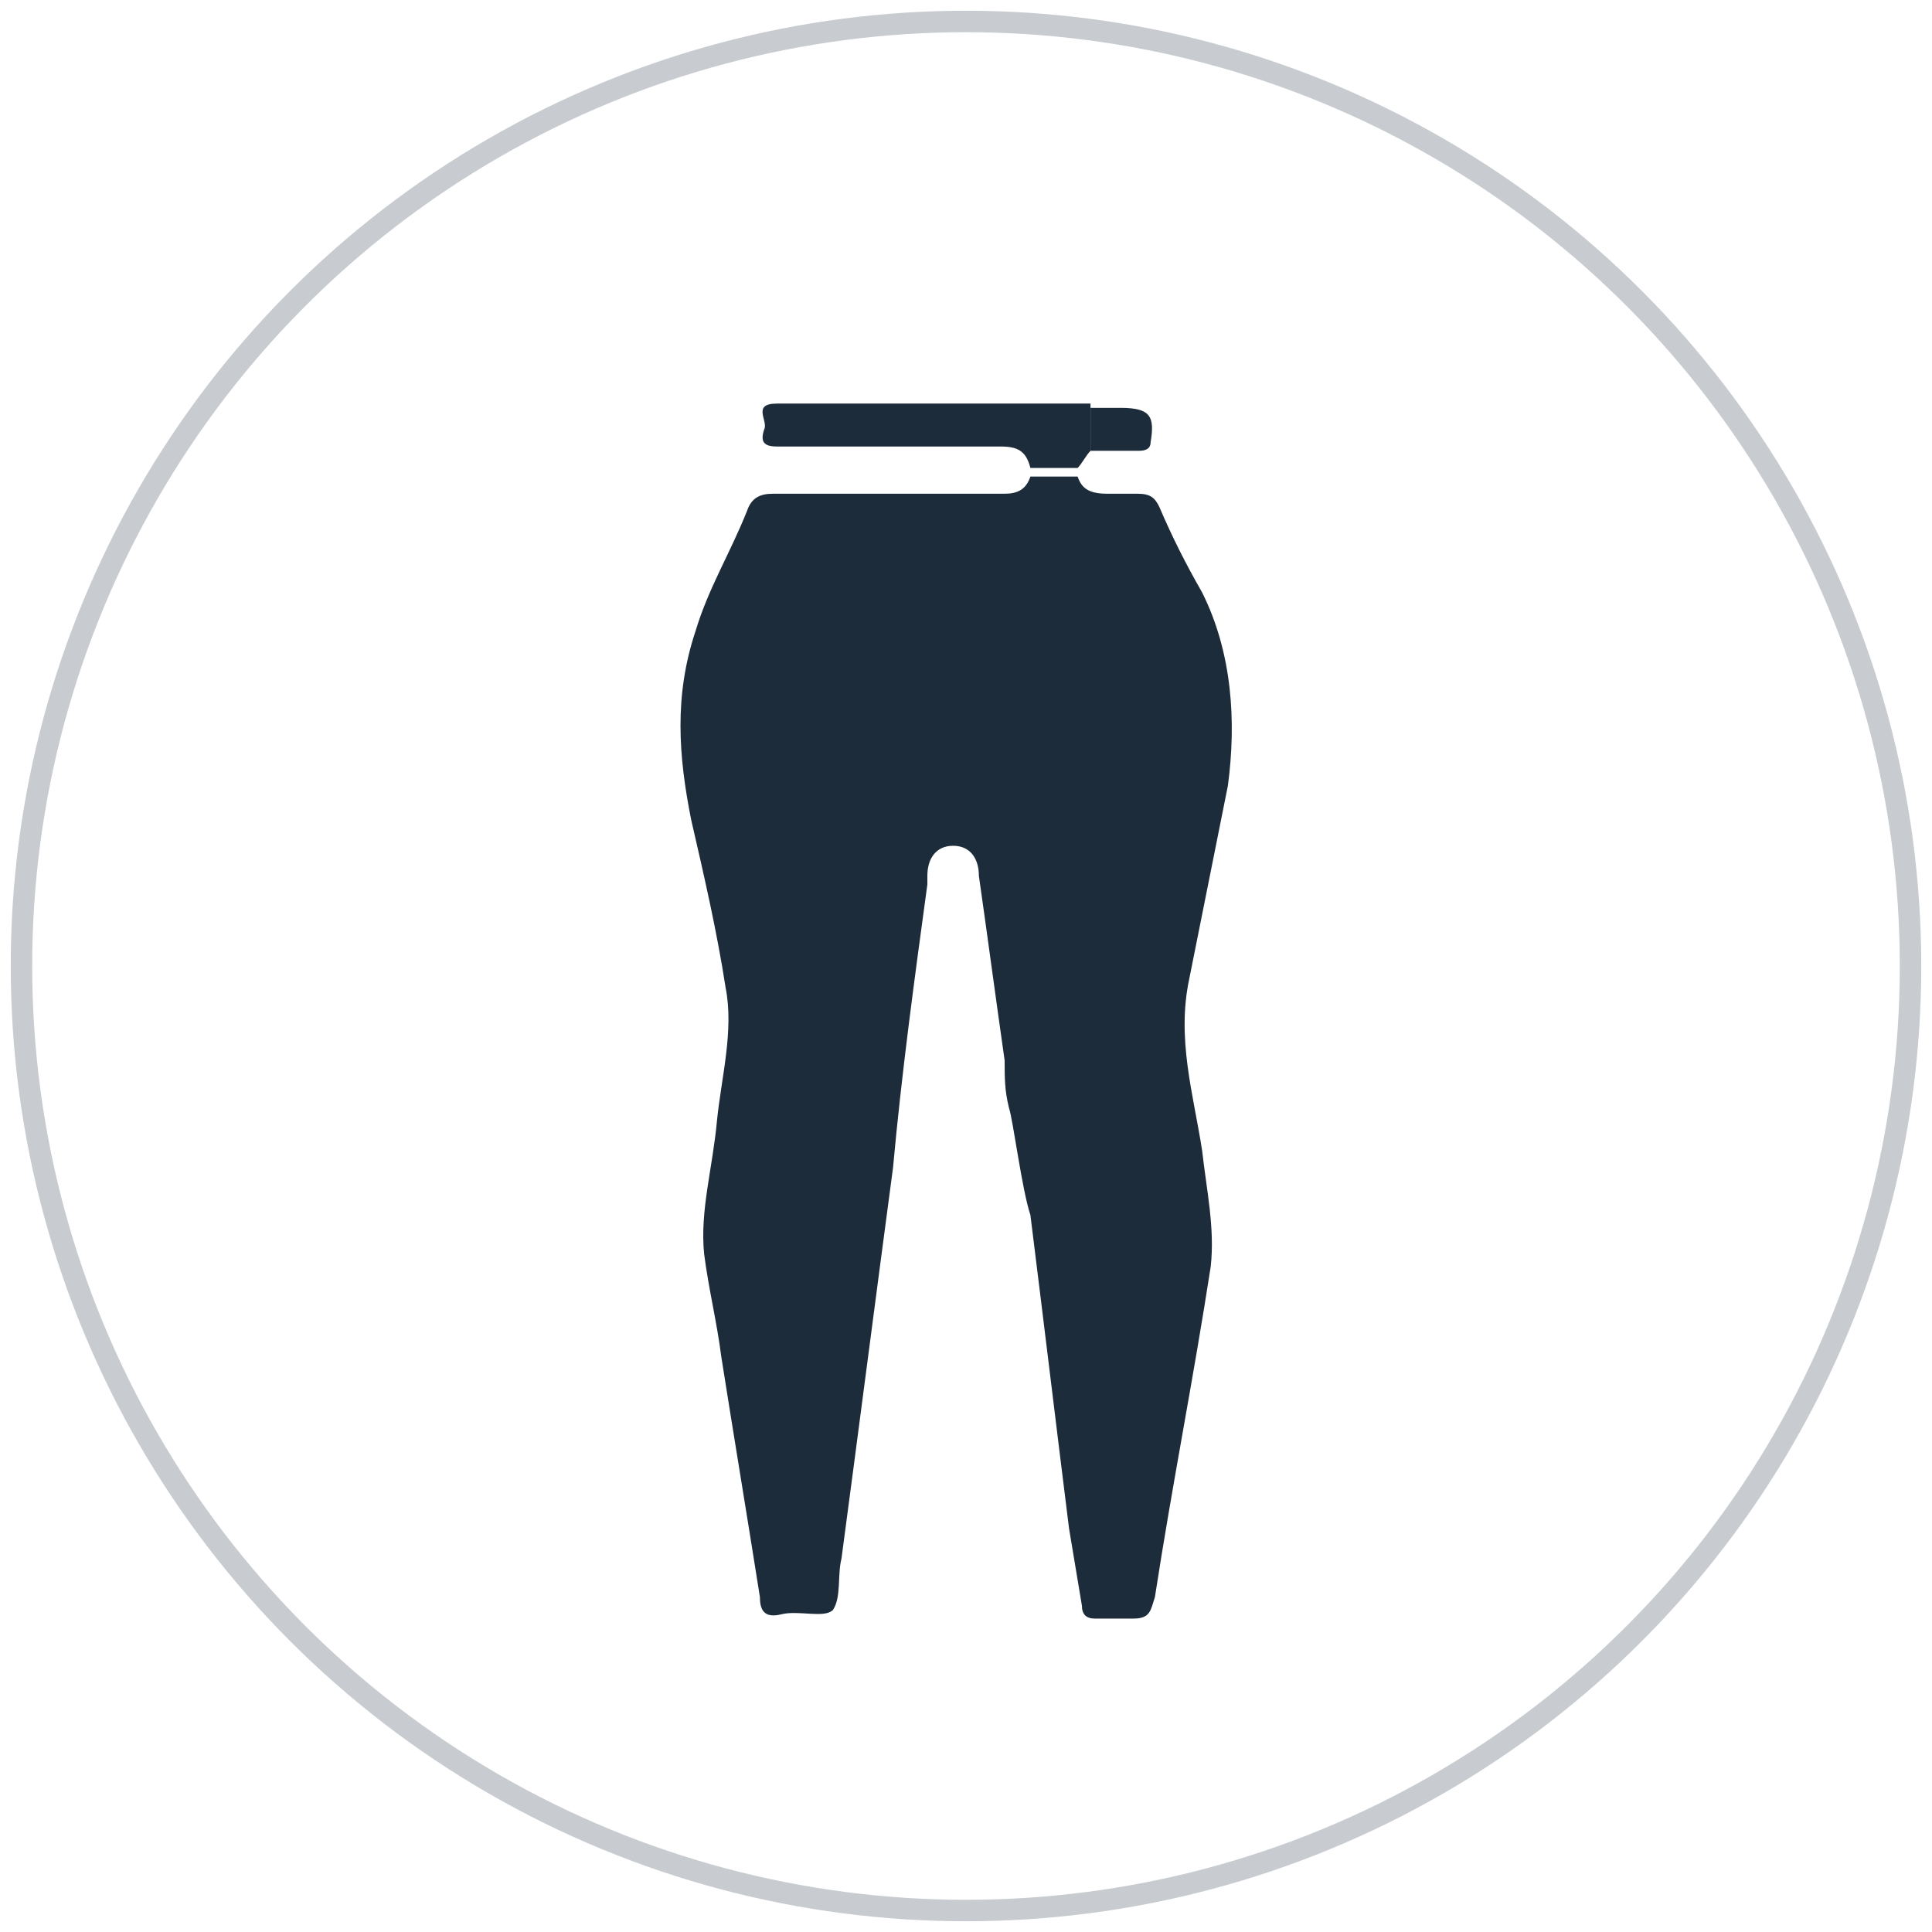 <?xml version="1.0" encoding="utf-8"?>
<!-- Generator: Adobe Illustrator 26.0.0, SVG Export Plug-In . SVG Version: 6.00 Build 0)  -->
<svg version="1.1" id="Layer_1" xmlns="http://www.w3.org/2000/svg" xmlns:xlink="http://www.w3.org/1999/xlink" x="0px" y="0px"
	 viewBox="0 0 45 45" style="enable-background:new 0 0 45 45;" xml:space="preserve">
<style type="text/css">
	.st0{fill:none;stroke:#C8CCD0;stroke-width:0.5;stroke-miterlimit:10;}
	.st1{fill:#1D2C3A;}
	.st2{fill:none;stroke:#C8CCD0;stroke-width:0.497;stroke-miterlimit:10;}
	.st3{fill:none;stroke:#1D2C3A;stroke-width:0.497;stroke-miterlimit:10;}
	.st4{fill:#FFFFFF;}
	.st5{fill:none;}
	.st6{fill:none;stroke:#1D2C3A;stroke-width:1.08;stroke-miterlimit:10;}
</style>
<circle class="st0" cx="22.5" cy="22.5" r="22"/>
<g>
	<path class="st1" d="M23.5,25.8c-0.1-0.4-0.1-0.7-0.1-1.1c-0.2-1.4-0.4-2.9-0.6-4.3c0-0.4-0.2-0.7-0.6-0.7c-0.4,0-0.6,0.3-0.6,0.7
		c0,0.1,0,0.1,0,0.2c-0.3,2.2-0.6,4.4-0.8,6.6c-0.4,3-0.8,6.1-1.2,9.1c-0.1,0.4,0,0.9-0.2,1.2c-0.2,0.2-0.8,0-1.2,0.1
		c-0.4,0.1-0.5-0.1-0.5-0.4c-0.3-1.9-0.6-3.7-0.9-5.6c-0.1-0.8-0.3-1.6-0.4-2.4c-0.1-1,0.2-2,0.3-3.1c0.1-1,0.4-2.1,0.2-3.1
		c-0.2-1.3-0.5-2.6-0.8-3.9c-0.3-1.5-0.4-2.9,0.1-4.4c0.3-1,0.8-1.8,1.2-2.8c0.1-0.3,0.3-0.4,0.6-0.4c1.8,0,3.6,0,5.4,0
		c0.3,0,0.5-0.1,0.6-0.4c0.4,0,0.7,0,1.1,0c0.1,0.3,0.3,0.4,0.7,0.4c0.2,0,0.5,0,0.7,0c0.3,0,0.4,0.1,0.5,0.3c0.3,0.7,0.6,1.3,1,2
		c0.7,1.4,0.8,3,0.6,4.5c-0.3,1.5-0.6,3-0.9,4.5c-0.3,1.4,0.1,2.7,0.3,4c0.1,0.9,0.3,1.8,0.2,2.7c-0.4,2.6-0.9,5.1-1.3,7.7
		c-0.1,0.3-0.1,0.5-0.5,0.5c-0.3,0-0.6,0-0.9,0c-0.2,0-0.3-0.1-0.3-0.3c-0.1-0.6-0.2-1.2-0.3-1.8c-0.3-2.4-0.6-4.9-0.9-7.3
		C23.8,27.7,23.6,26.1,23.5,25.8z"/>
	<path class="st1" d="M25.4,10.5c-0.1,0.1-0.2,0.3-0.3,0.4c-0.4,0-0.7,0-1.1,0c-0.1-0.4-0.3-0.5-0.7-0.5c-1.7,0-3.5,0-5.2,0
		c-0.3,0-0.4-0.1-0.3-0.4c0.1-0.2-0.3-0.6,0.3-0.6c2.4,0,4.9,0,7.3,0C25.4,9.9,25.4,10.2,25.4,10.5z"/>
	<path class="st1" d="M25.4,10.5c0-0.3,0-0.7,0-1c0.2,0,0.5,0,0.7,0c0.7,0,0.8,0.2,0.7,0.8c0,0.2-0.2,0.2-0.3,0.2
		C26.1,10.5,25.7,10.5,25.4,10.5z"/>
</g>
</svg>
